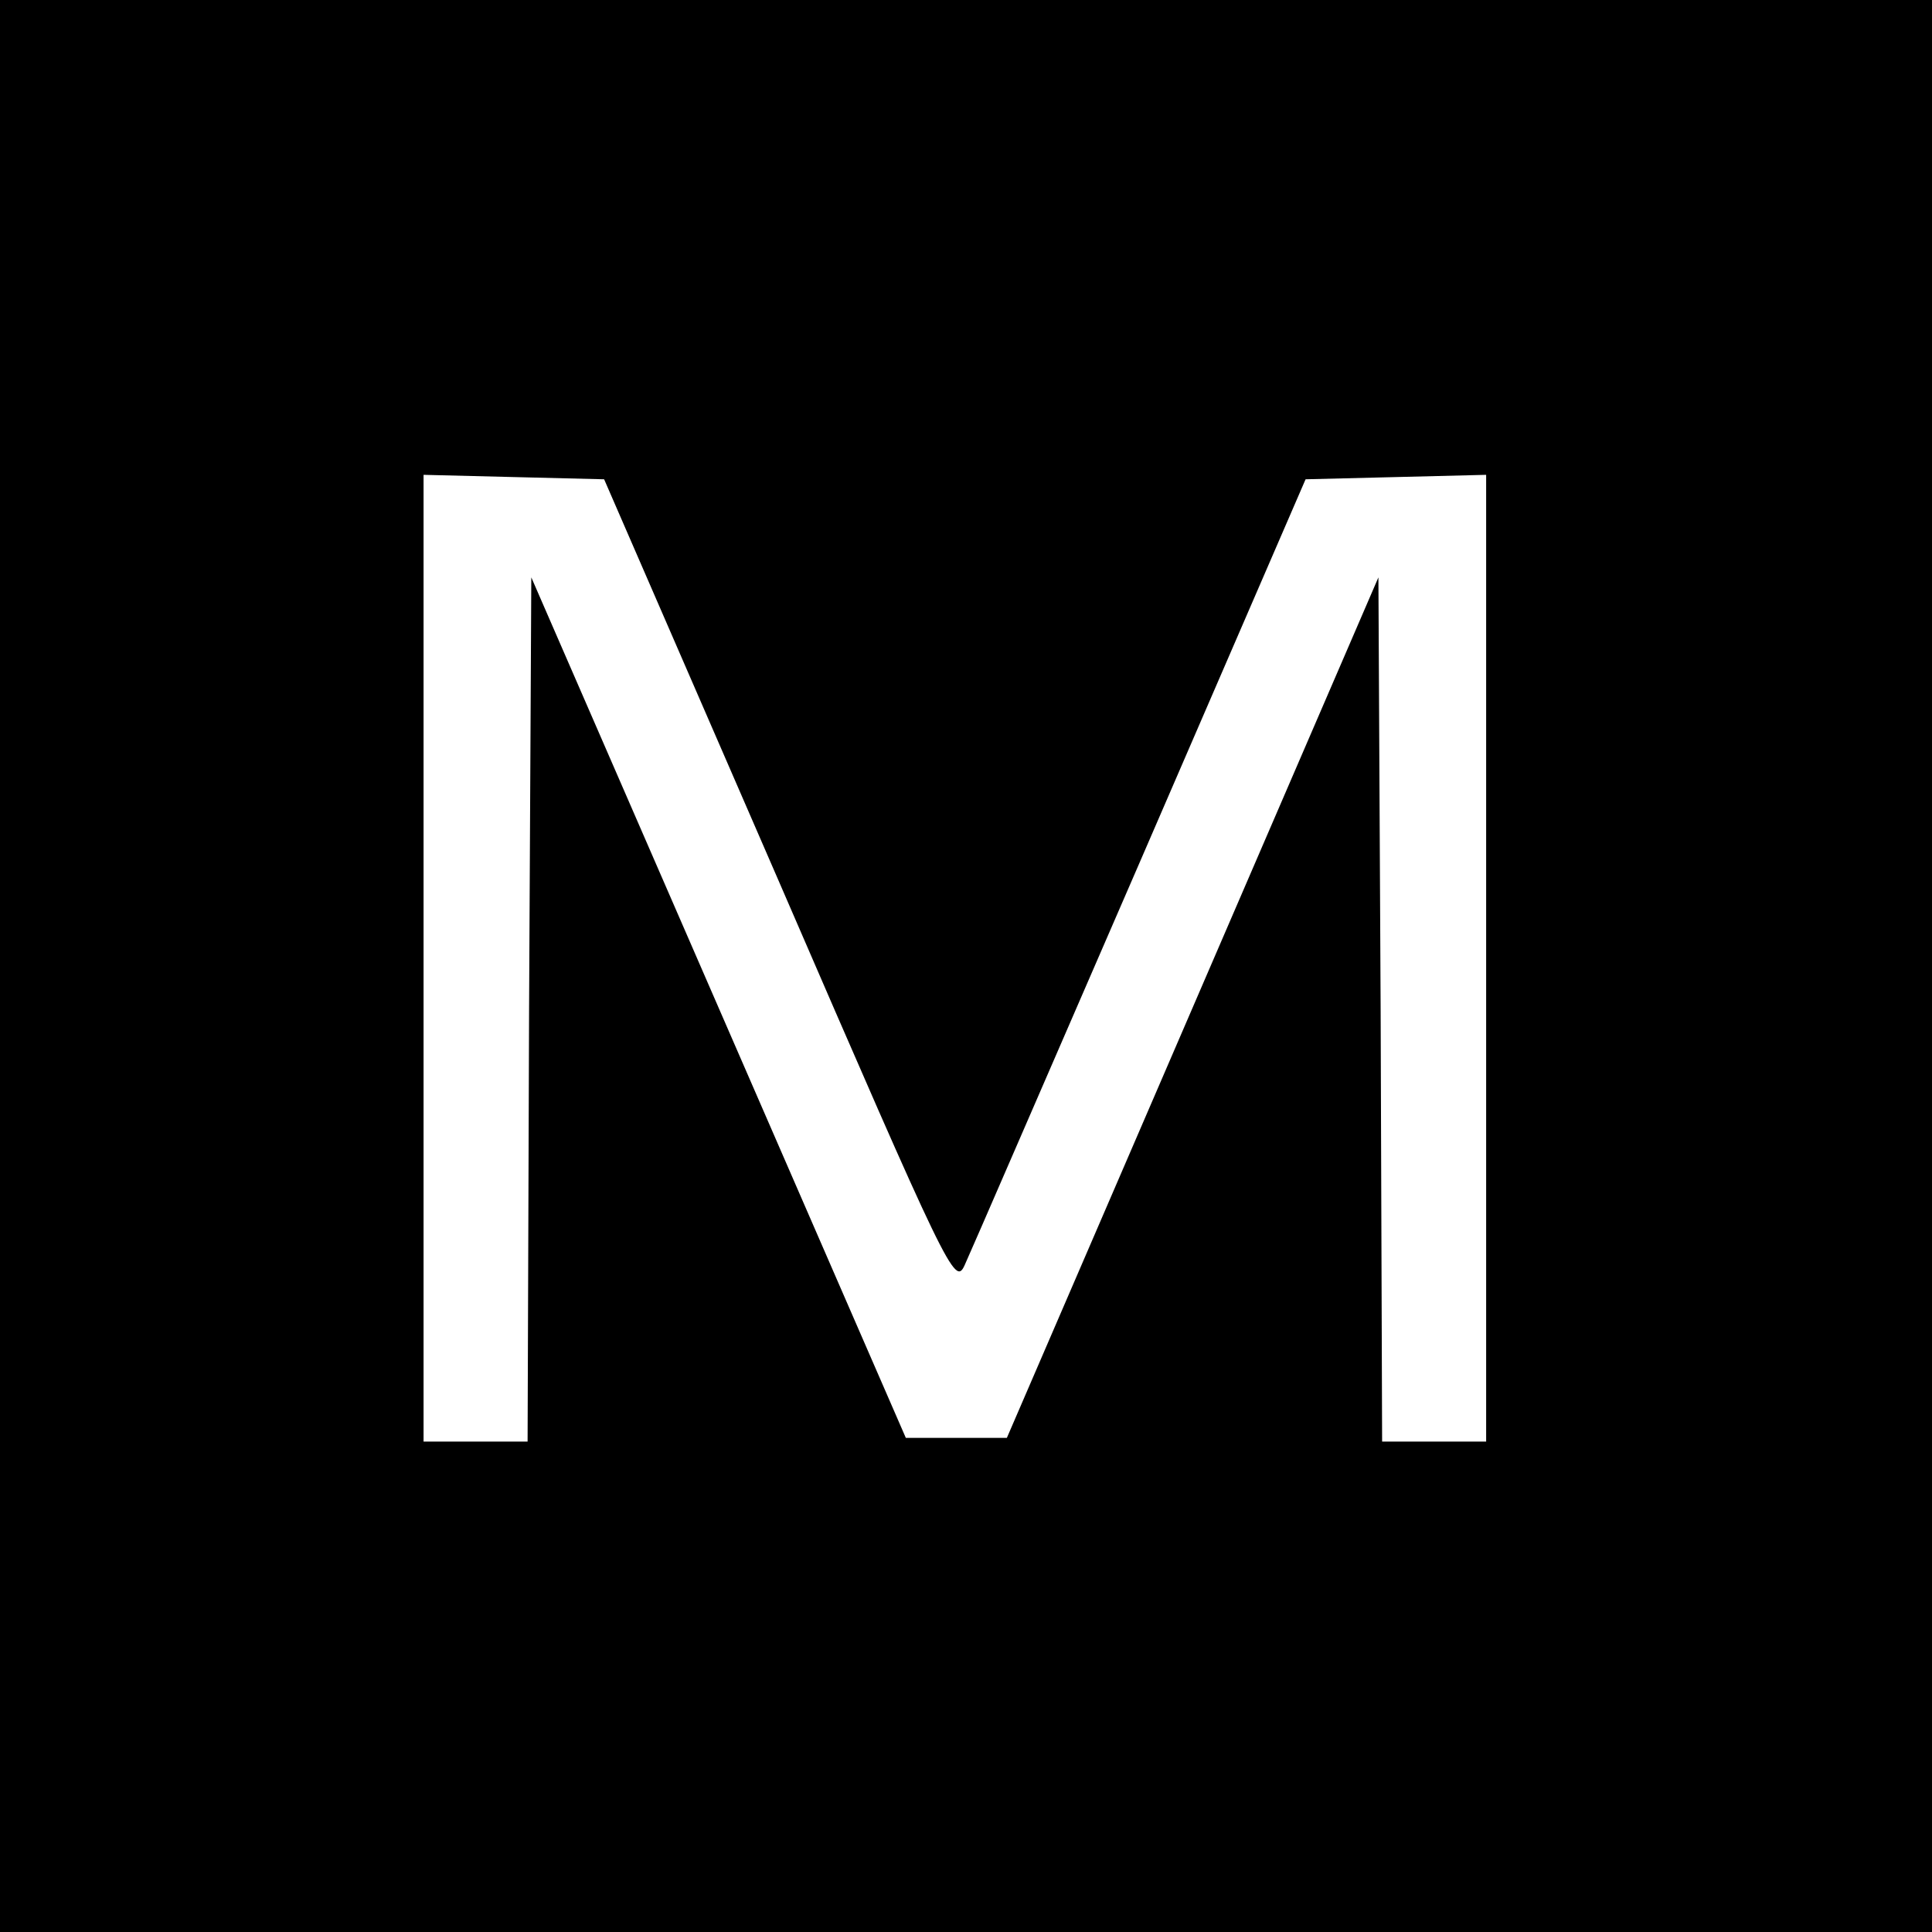 <?xml version="1.0" standalone="no"?>
<!DOCTYPE svg PUBLIC "-//W3C//DTD SVG 20010904//EN"
 "http://www.w3.org/TR/2001/REC-SVG-20010904/DTD/svg10.dtd">
<svg version="1.0" xmlns="http://www.w3.org/2000/svg"
 width="260pt" height="260pt" viewBox="0 0 260 260"
 preserveAspectRatio="xMidYMid meet">
<g transform="translate(0,260) scale(0.1,-0.1)"
fill="#000000" stroke="none">
<path d="M0 1300 l0 -1300 1300 0 1300 0 0 1300 0 1300 -1300 0 -1300 0 0
-1300z m1049 112 c227 -524 236 -543 249 -515 7 15 113 260 236 543 l223 515
122 3 121 3 0 -651 0 -650 -70 0 -70 0 -2 582 -3 581 -250 -579 -250 -579 -68
0 -68 0 -252 579 -252 579 -3 -582 -2 -581 -70 0 -70 0 0 650 0 651 121 -3
122 -3 236 -543z"/>
</g>
</svg>
